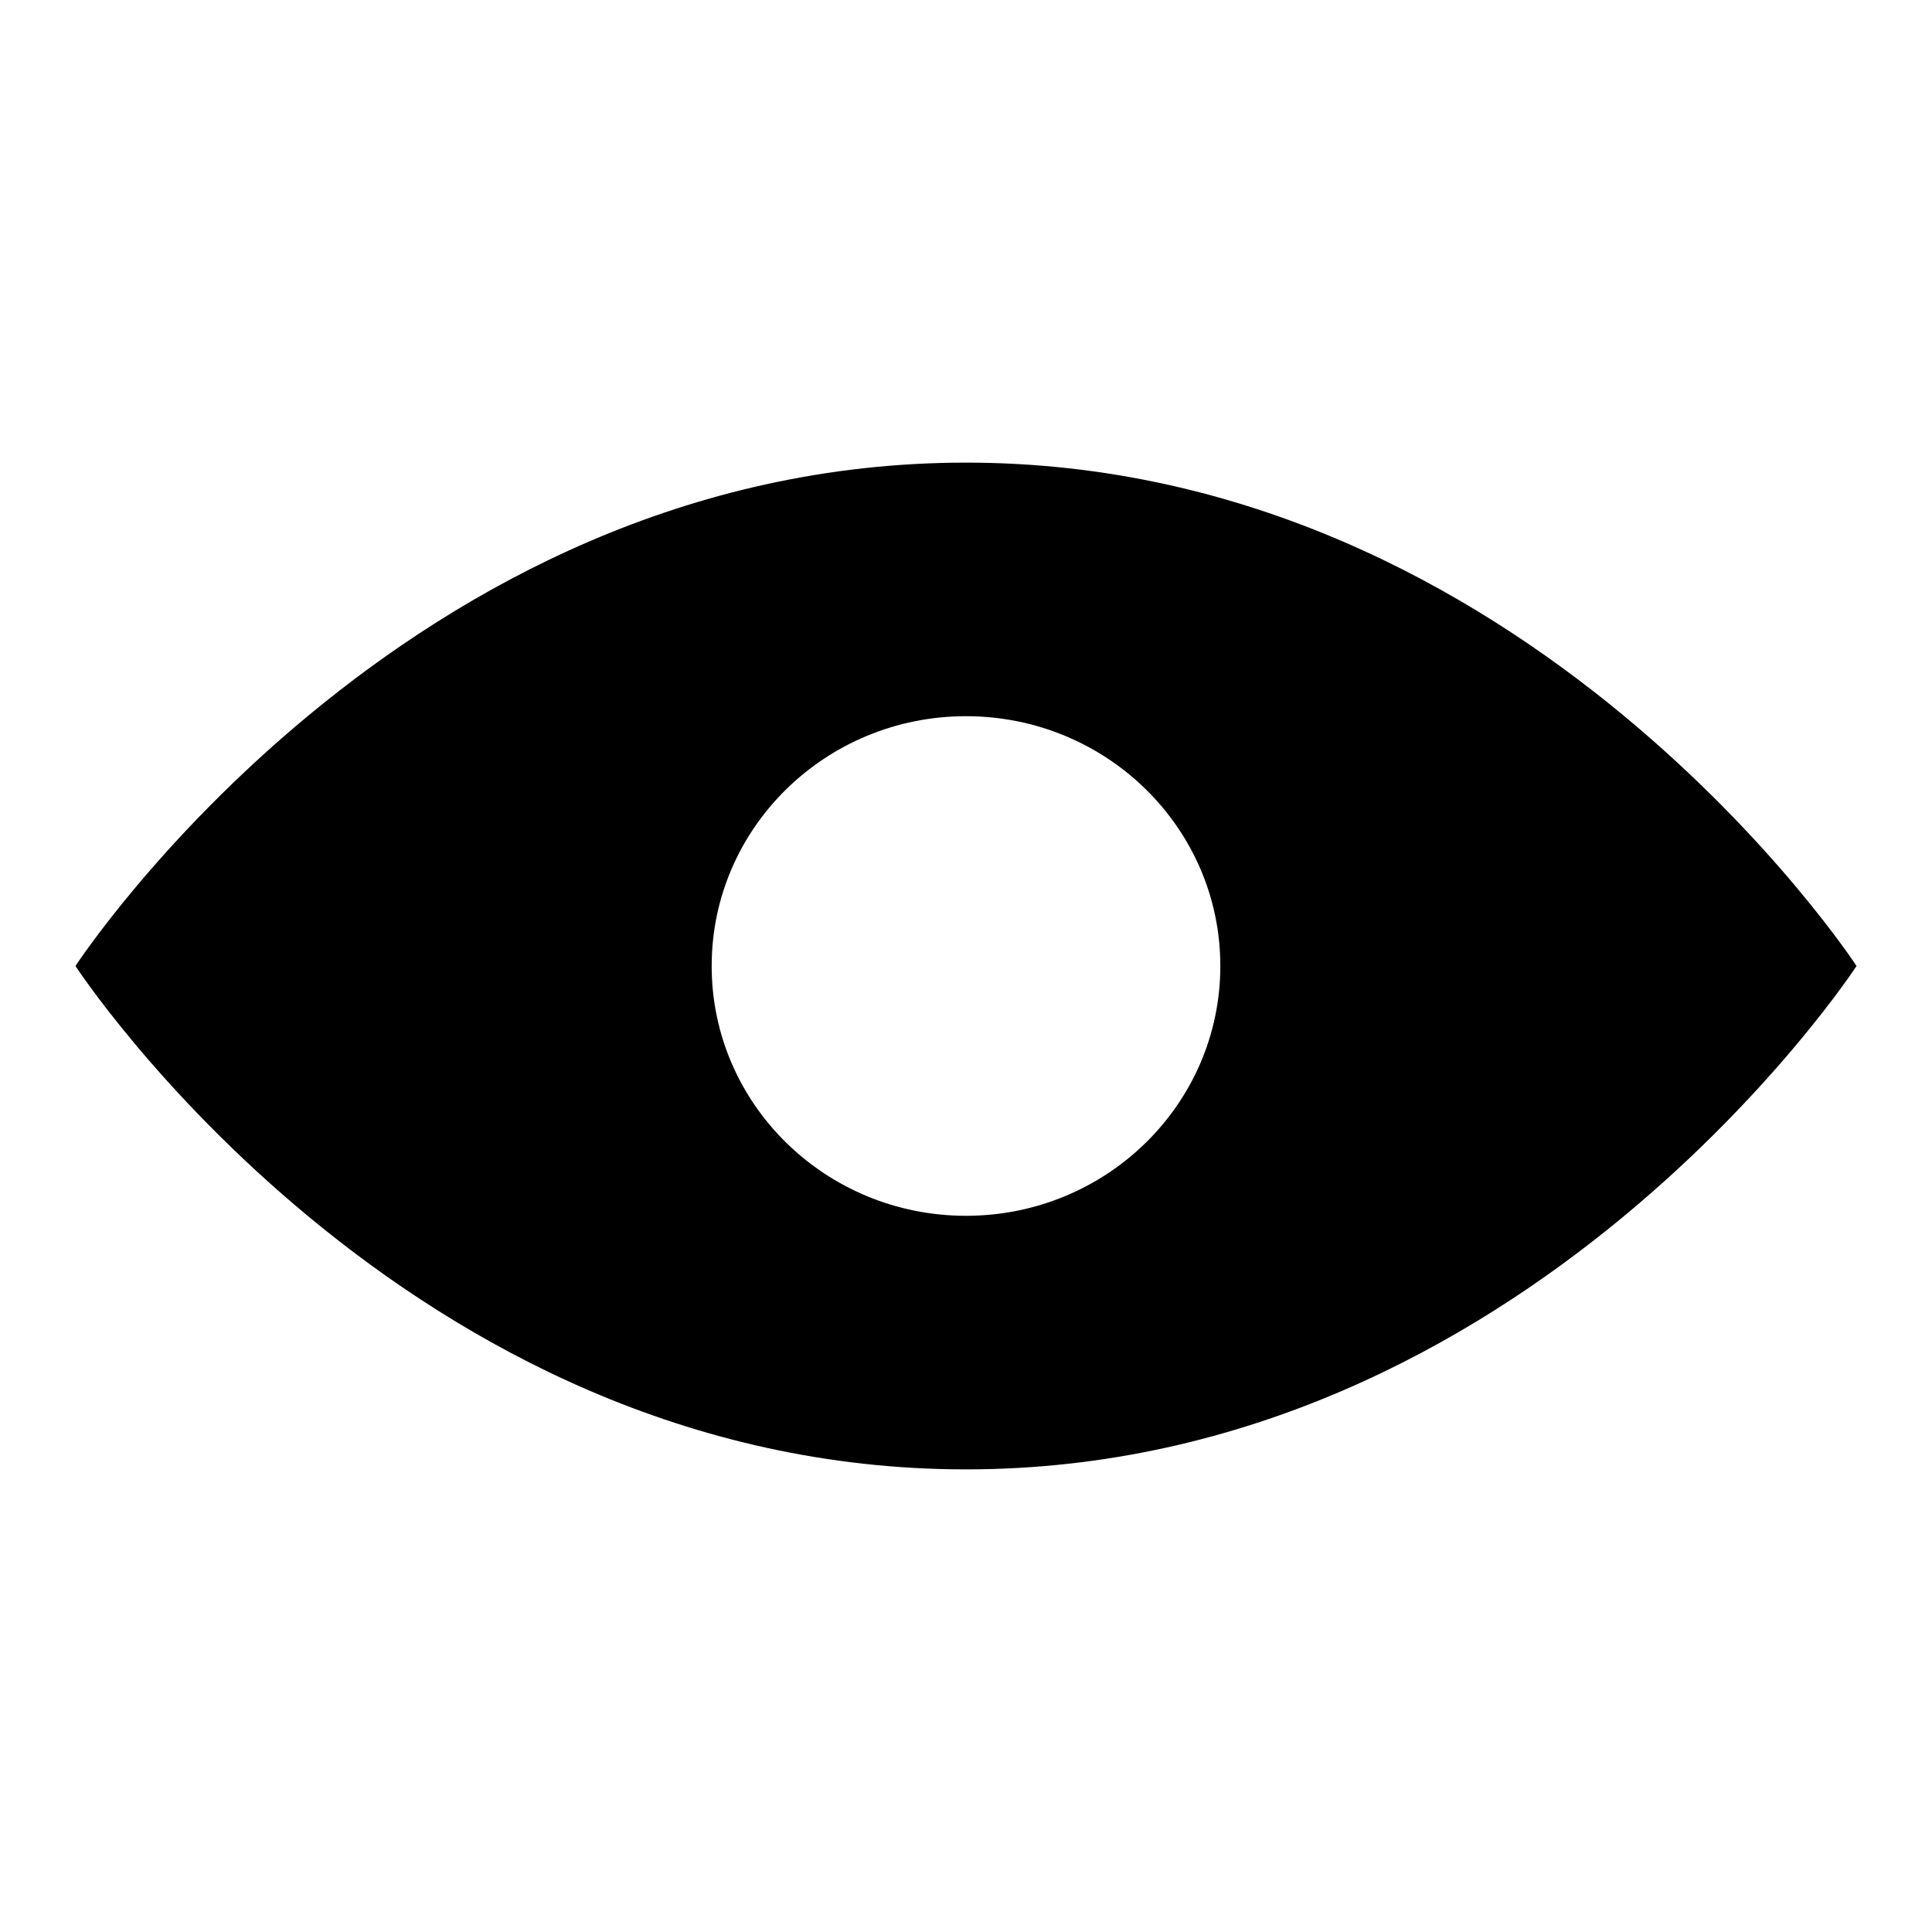 <?xml version="1.0" encoding="utf-8"?>
<!-- Svg Vector Icons : http://www.onlinewebfonts.com/icon -->
<!DOCTYPE svg PUBLIC "-//W3C//DTD SVG 1.1//EN" "http://www.w3.org/Graphics/SVG/1.1/DTD/svg11.dtd">
<svg version="1.1" xmlns="http://www.w3.org/2000/svg" xmlns:xlink="http://www.w3.org/1999/xlink" x="0px" y="0px" viewBox="0 0 256 256" enable-background="new 0 0 256 256" xml:space="preserve">
<g><g><path fill="#000000" d="M128,61.3C53.5,61.3,10,128,10,128s43.5,66.7,118,66.7c74.5,0,118-66.7,118-66.7S202.5,61.3,128,61.3L128,61.3z M128,161.1c-18.6,0-33.7-14.8-33.7-33.1c0-18.3,15.1-33.1,33.7-33.1c18.6,0,33.7,14.8,33.7,33.1C161.7,146.3,146.6,161.1,128,161.1L128,161.1z"/></g></g>
</svg>